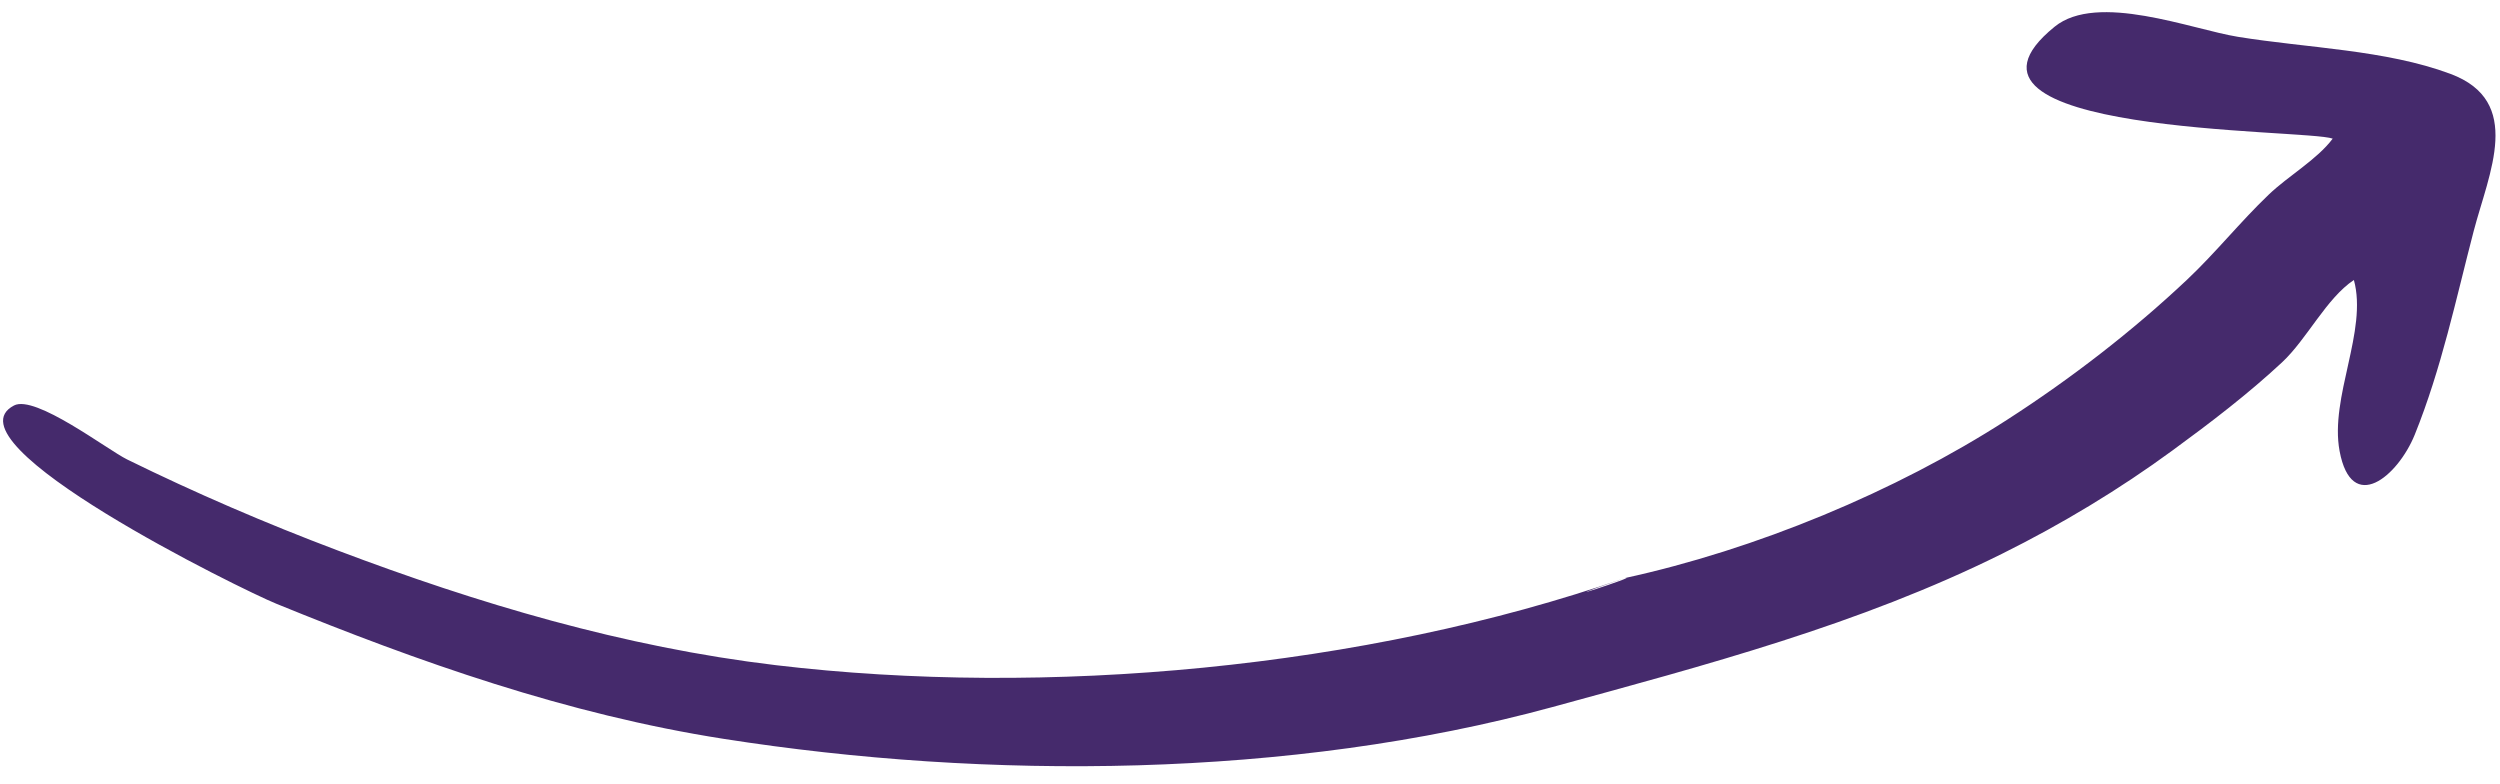 <svg width="118" height="37" viewBox="0 0 118 37" fill="none" xmlns="http://www.w3.org/2000/svg">
<path d="M76.67 27.29C64.396 31.563 49.329 32.91 36.627 31.397C29.424 30.54 22.517 28.47 15.933 25.979C12.523 24.693 9.224 23.269 5.996 21.684C5.059 21.221 1.66 18.614 0.66 19.139C-2.704 20.904 11.445 27.85 13.042 28.496C19.767 31.241 26.769 33.721 34.165 34.875C46.573 36.818 60.869 36.76 73.277 33.372C80.497 31.395 87.758 29.486 94.497 26.138C97.332 24.729 100.041 23.094 102.55 21.255C104.332 19.953 106.118 18.588 107.713 17.102C108.89 16.004 109.799 14.087 111.103 13.215C111.764 15.615 109.955 18.741 110.428 21.288C110.994 24.314 113.174 22.491 113.975 20.52C115.241 17.385 115.92 14.121 116.758 10.907C117.476 8.163 119.135 4.777 115.653 3.484C112.598 2.346 108.882 2.267 105.631 1.738C103.459 1.389 98.994 -0.381 96.977 1.262C90.678 6.375 108.887 6.079 110.104 6.544C109.359 7.537 108.014 8.295 107.082 9.188C105.735 10.476 104.593 11.913 103.236 13.195C100.674 15.612 97.747 17.876 94.719 19.824C89.473 23.204 82.884 25.938 76.67 27.29C77.566 27.101 72.228 28.836 76.67 27.29Z" fill="#452A6C"/>
</svg>
